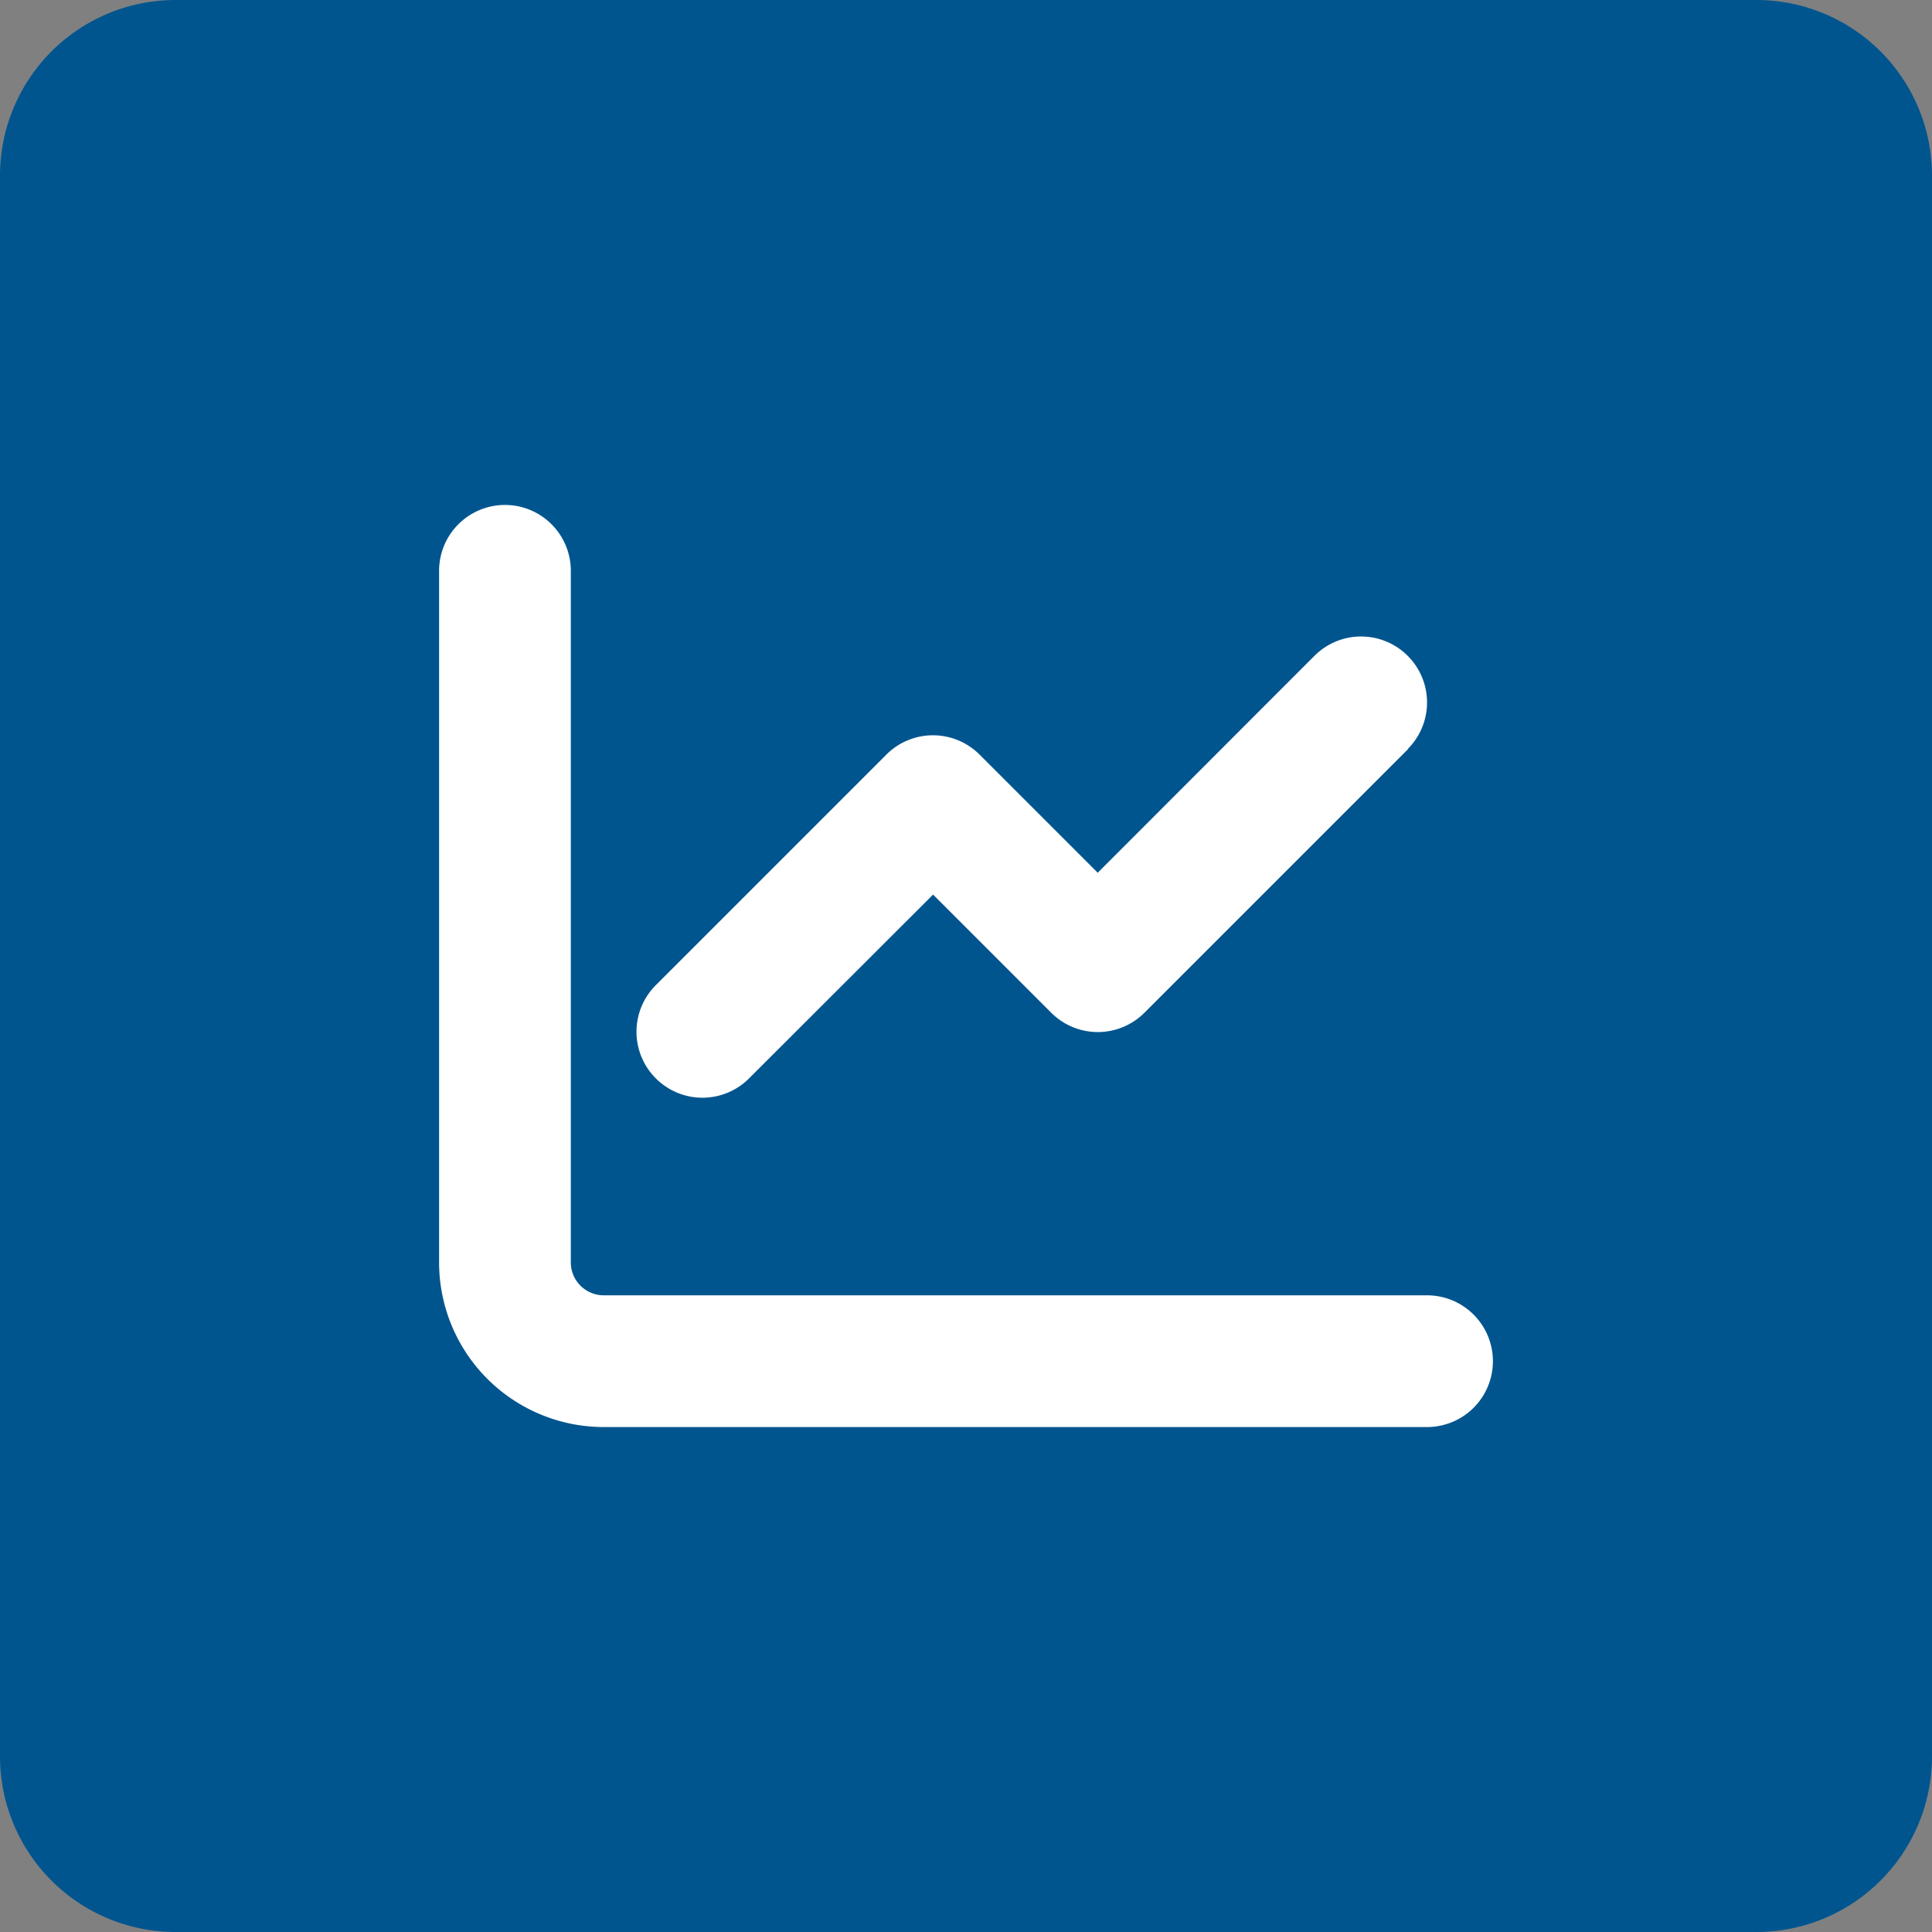 <svg xmlns="http://www.w3.org/2000/svg" width="88" height="88" viewBox="0 0 88 88">
  <rect x="0" y="0" width="88" height="88" fill="#808080" stroke="none"/>
  <g id="Grupo_24564" data-name="Grupo 24564" transform="translate(-320 -1648)">
    <path id="Trazado_30231" data-name="Trazado 30231" d="M8,0H80a8,8,0,0,1,8,8V80a8,8,0,0,1-8,8H8a8,8,0,0,1-8-8V8A8,8,0,0,1,8,0Z" transform="translate(320 1648)" fill="#00558f"/>
    <path id="Trazado_31870" data-name="Trazado 31870" d="M6-36a3,3,0,0,0-3-3,3,3,0,0,0-3,3V-4.5A7.5,7.5,0,0,0,7.5,3H45a3,3,0,0,0,3-3,3,3,0,0,0-3-3H7.5A1.5,1.5,0,0,1,6-4.5Zm38.119,8.119a3,3,0,0,0,0-4.247,3,3,0,0,0-4.247,0L30-22.247l-5.381-5.381a3,3,0,0,0-4.247,0l-10.5,10.5a3,3,0,0,0,0,4.247,3,3,0,0,0,4.247,0L22.5-21.253l5.381,5.381a3,3,0,0,0,4.247,0l12-12Z" transform="translate(340 1710)" fill="#fff"/>
  </g>
</svg>
